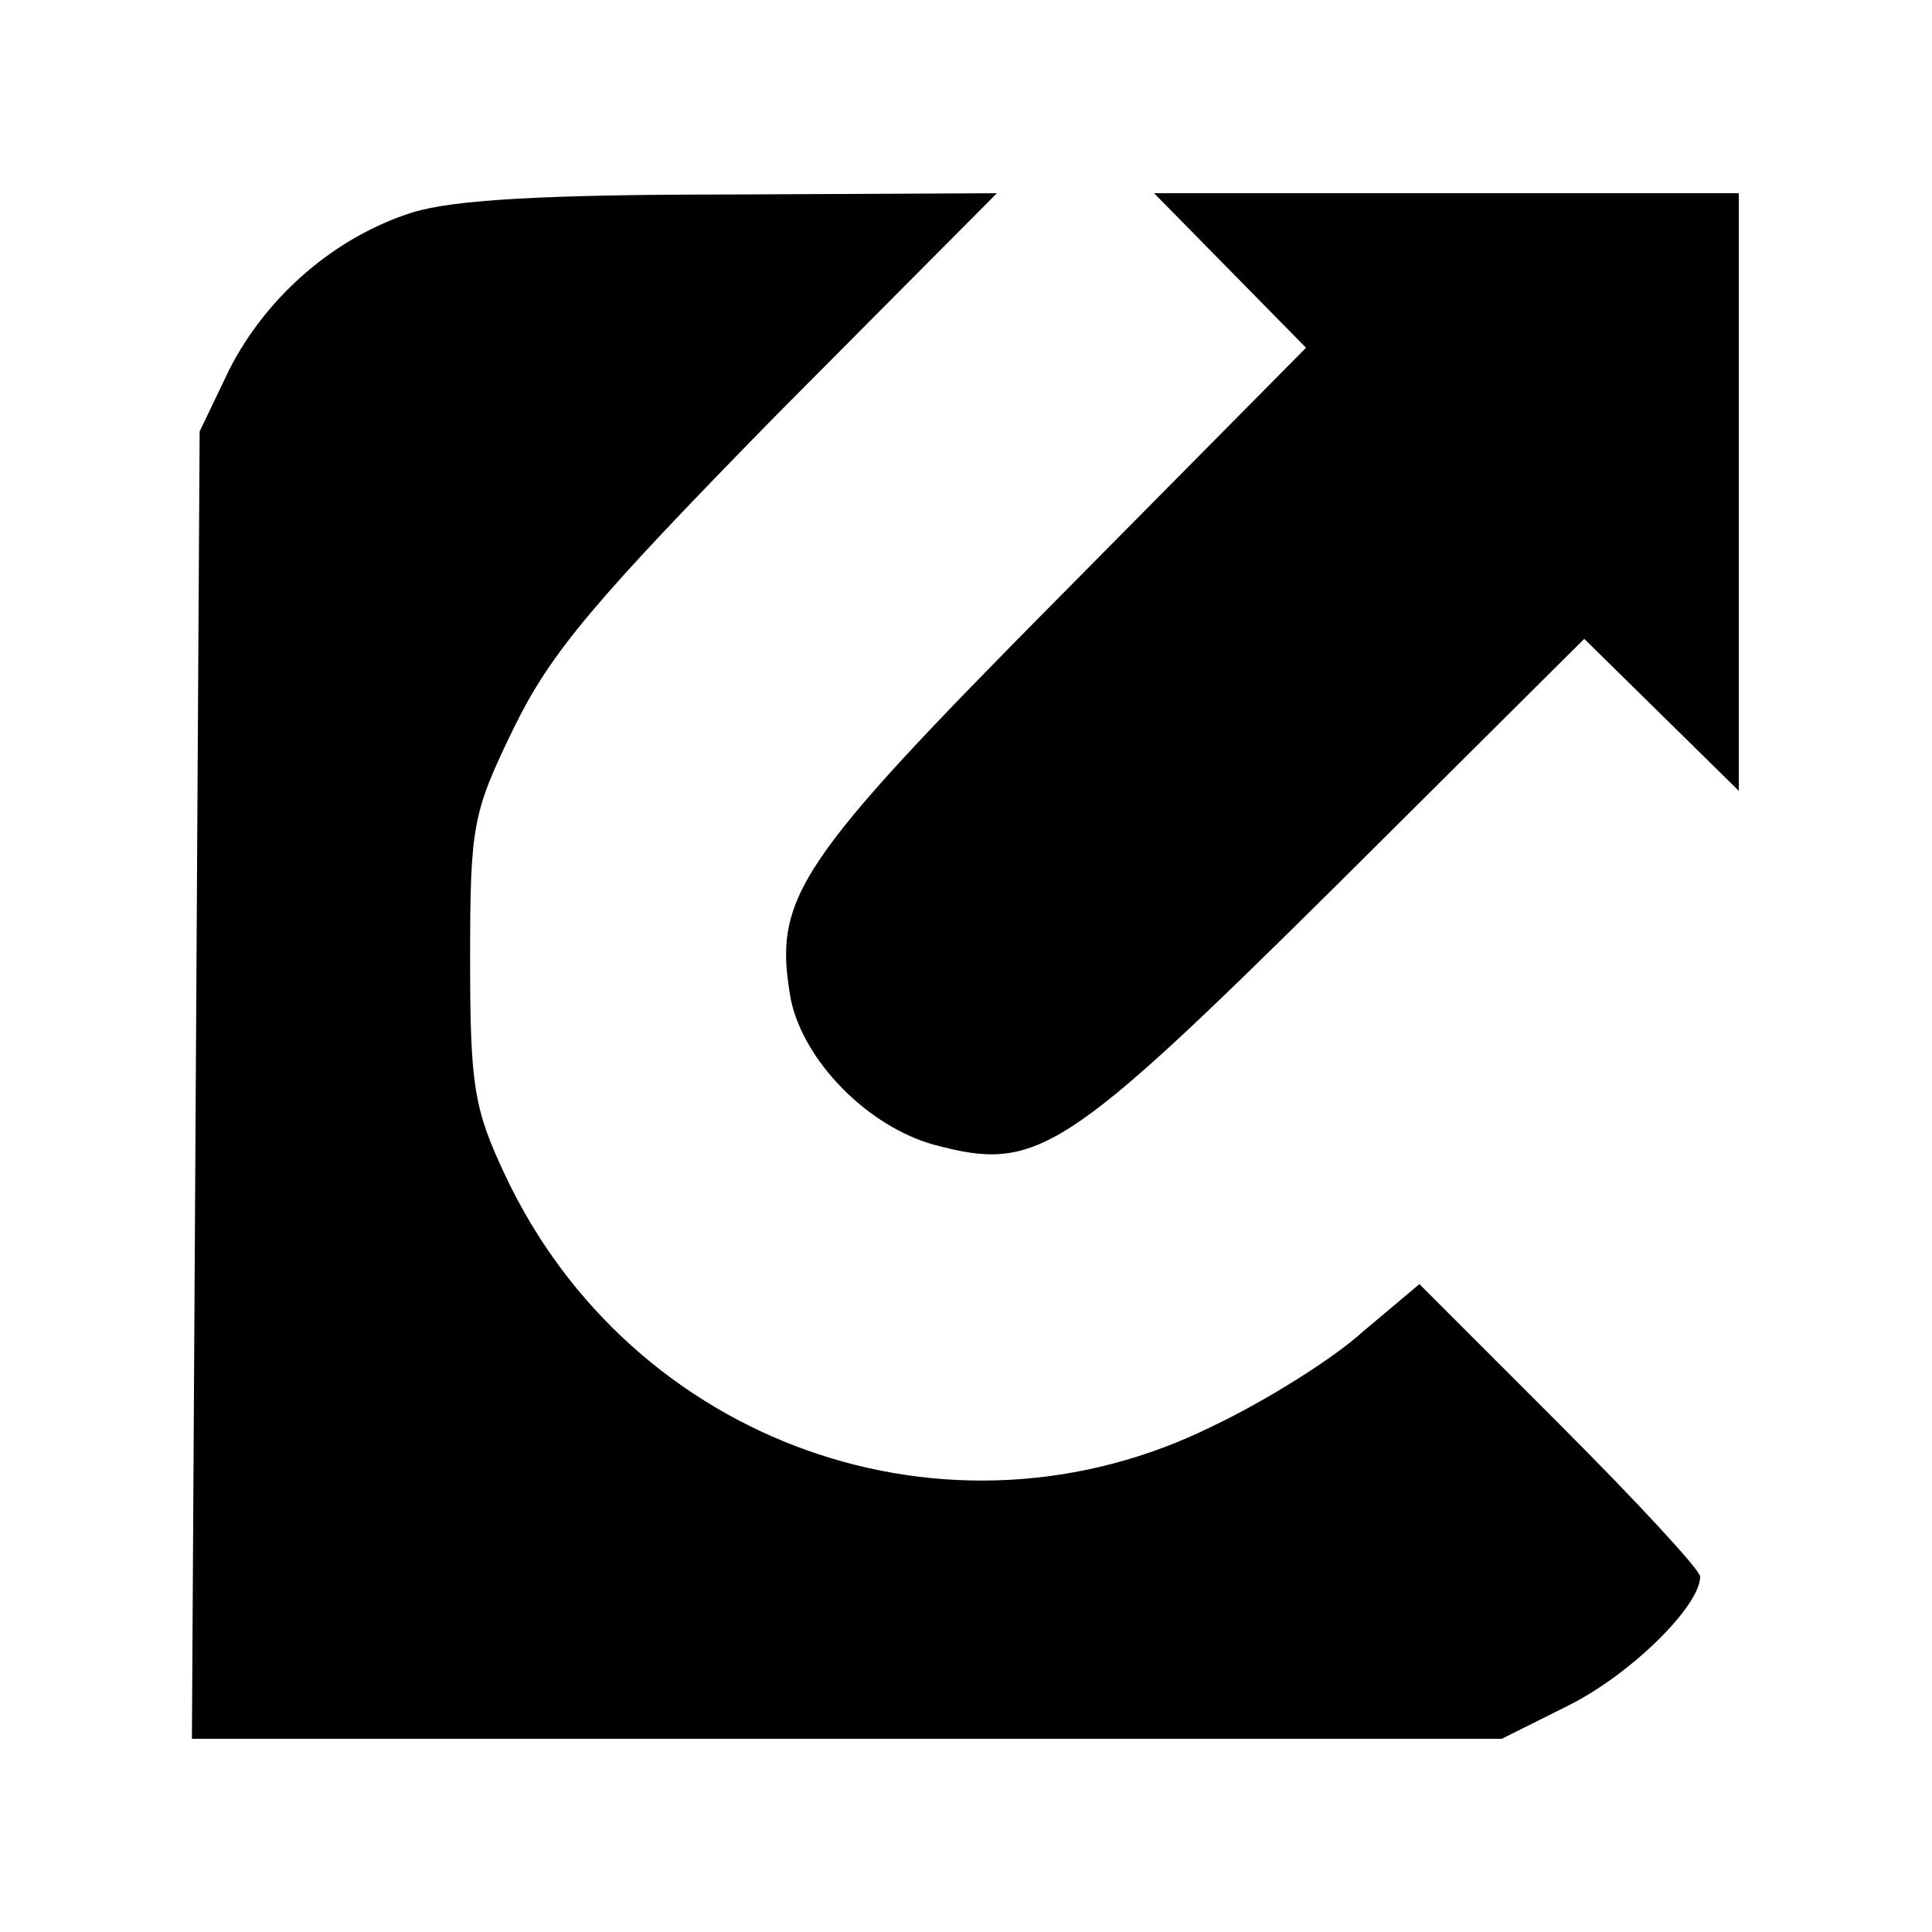<svg version="1" xmlns="http://www.w3.org/2000/svg" width="200" height="200" viewBox="0 0 150 150"><path d="M32 16.5c-6 1.9-11.3 6.5-14.2 12.2l-2.3 4.8-.3 50.7-.3 50.8H116.6l5.2-2.6c4.8-2.4 10.2-7.7 10.2-10 0-.5-4.9-5.8-10.9-11.8l-10.9-10.9-4.4 3.7c-2.3 2.1-7.6 5.4-11.6 7.3-20.5 10.2-45.2 1.4-55-19.5-2.4-5.1-2.7-6.9-2.7-16.7 0-10.5.2-11.4 3.4-18 2.9-5.9 6.2-9.8 20.4-24.3L77.4 15l-20.5.1c-14.5 0-21.7.4-24.9 1.4z"/><path d="M95.5 21l5.9 6-19.1 19.3C61.7 67.1 60 69.7 61.4 77.6c1 4.8 6 9.9 11.2 11.3 7.9 2.1 10 .8 31.2-20.2L123 49.6l6 5.9 6 5.9V15H89.6l5.9 6z"/></svg>